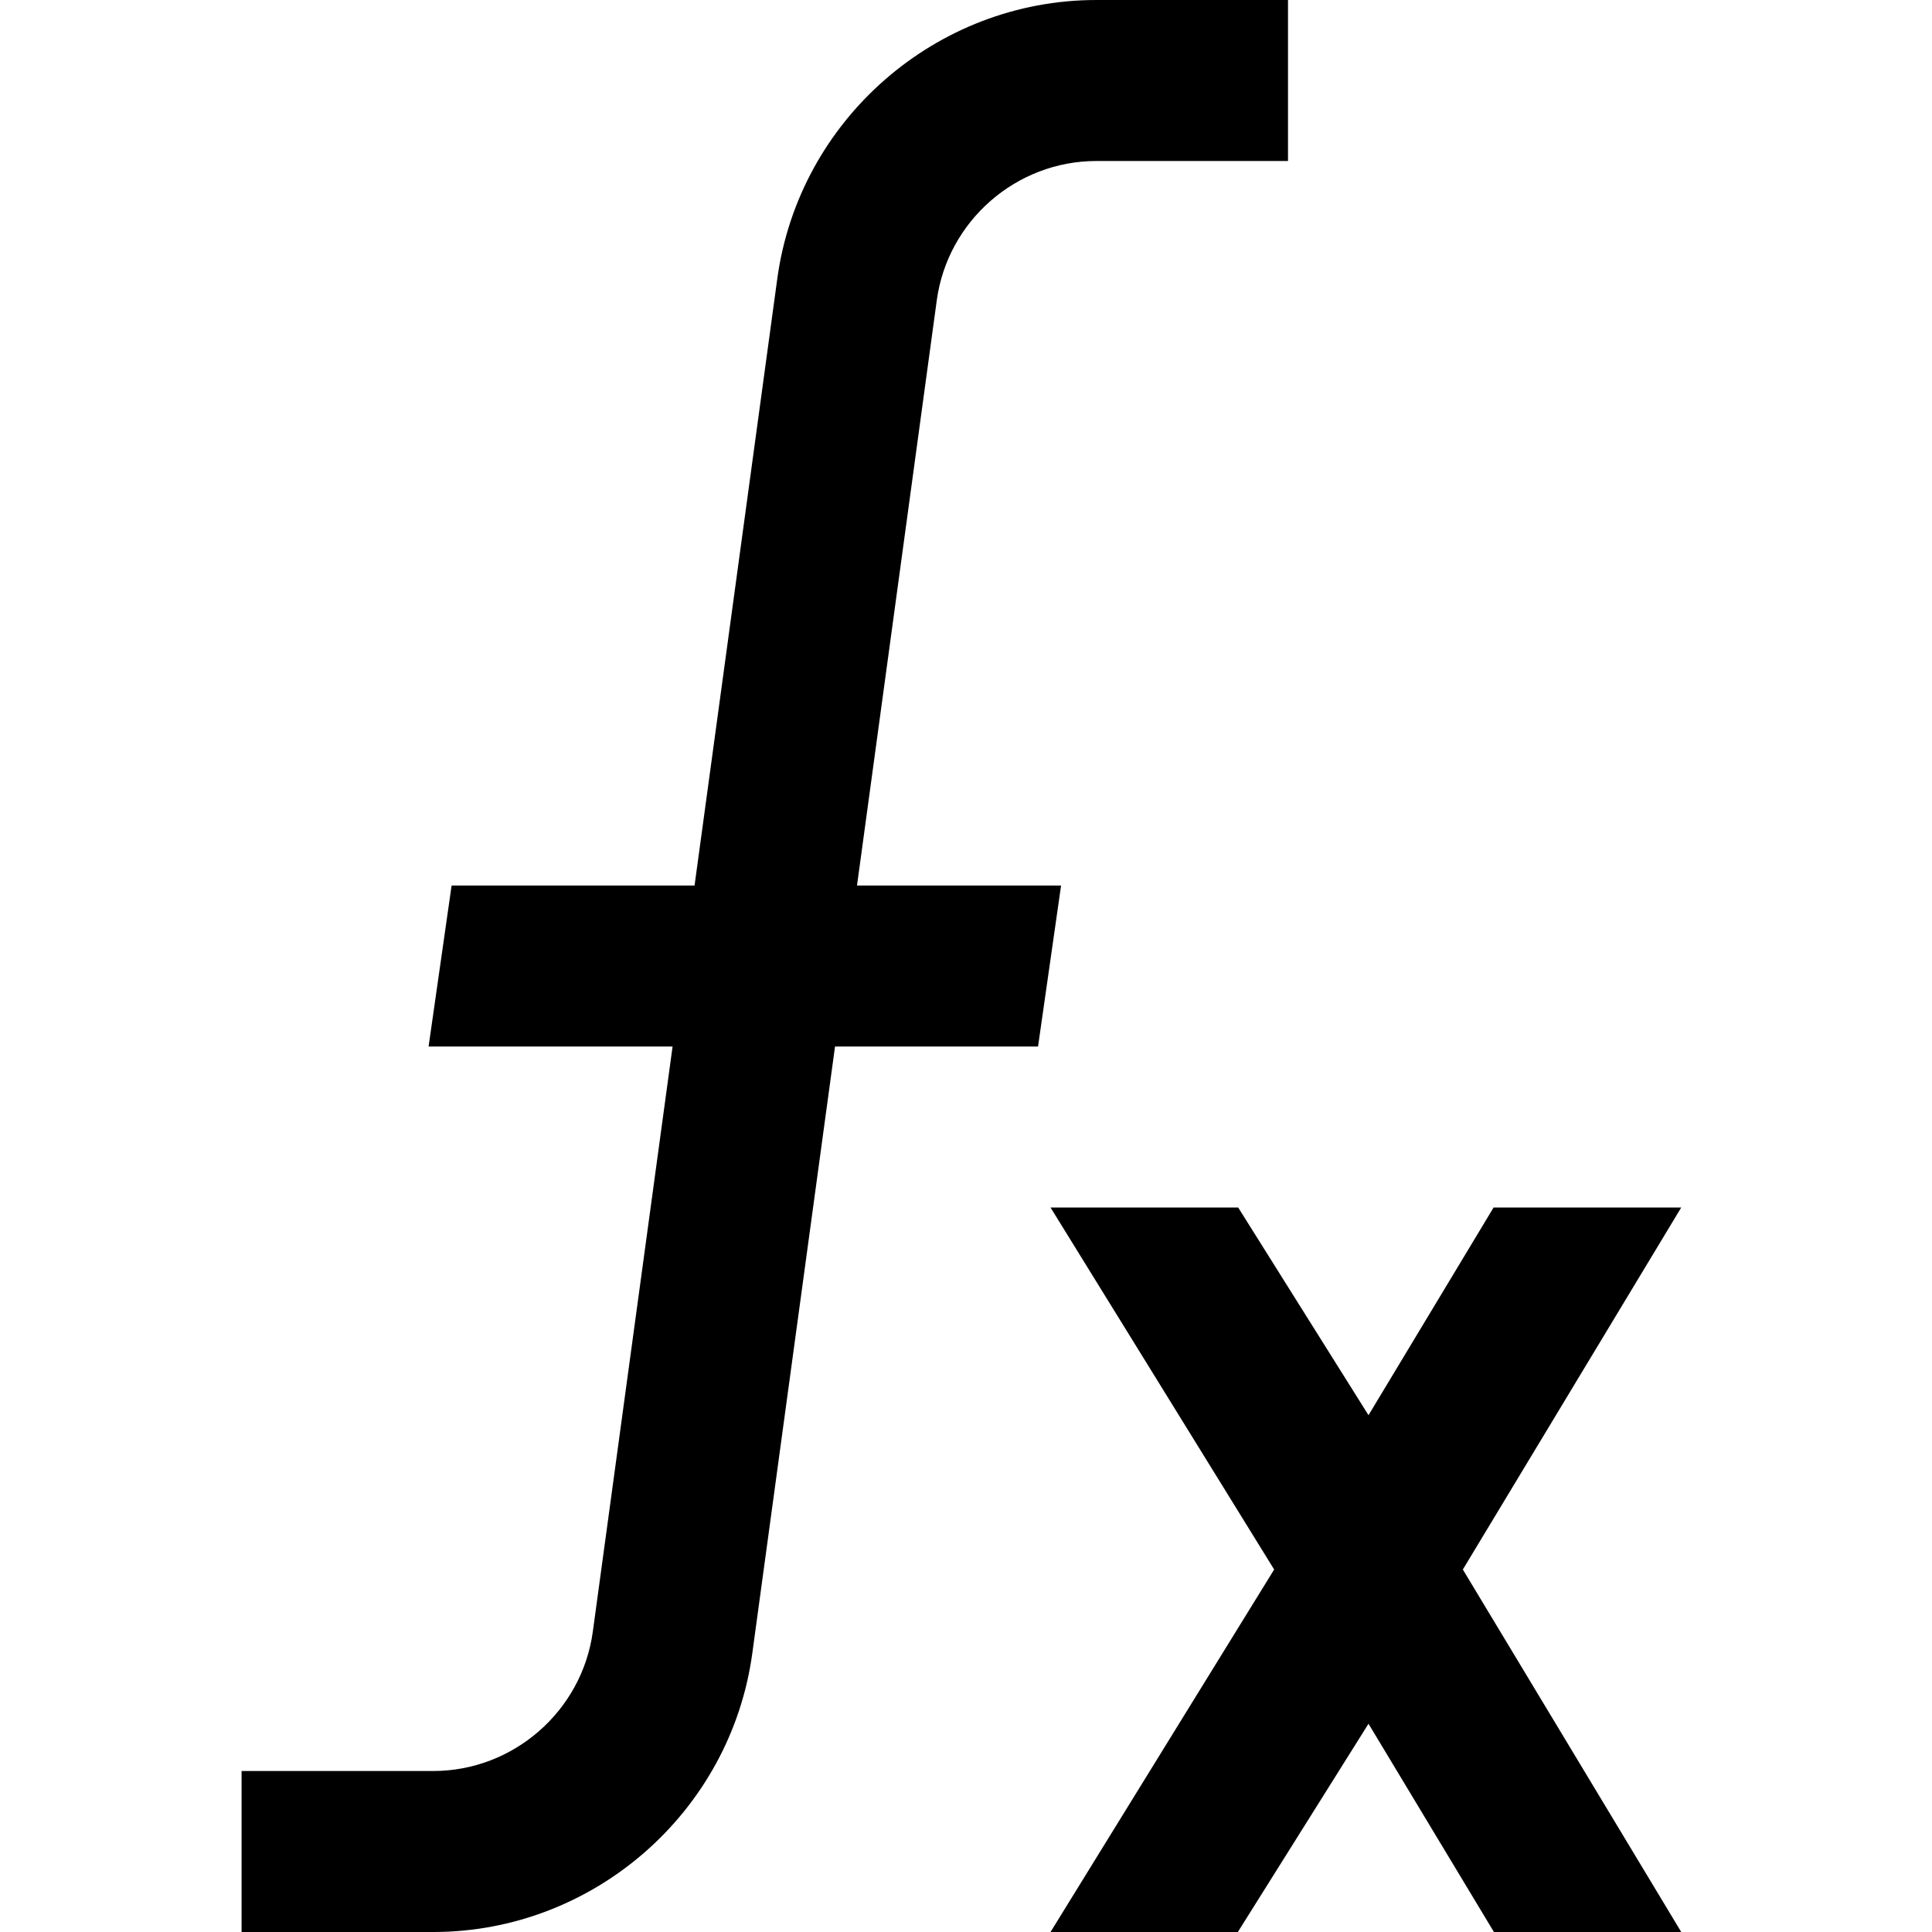 <?xml version="1.0" encoding="UTF-8"?>
<svg xmlns="http://www.w3.org/2000/svg" id="Layer_1" data-name="Layer 1" viewBox="0 0 24 24">
  <path d="m12.895,13h-2.522l-1.028,7.54c-.27,1.973-1.973,3.46-3.963,3.46h-2.381v-2h2.381c.995,0,1.847-.744,1.982-1.73l.991-7.27h-3.031l.286-2h3.018l1.028-7.54c.27-1.973,1.973-3.46,3.963-3.46h2.381v2h-2.381c-.995,0-1.847.744-1.982,1.73l-.991,7.27h2.535l-.286,2Zm7.99,2h-2.331l-1.554,2.58-1.619-2.58h-2.331l2.778,4.497-2.778,4.503h2.327l1.623-2.587,1.558,2.587h2.327l-2.713-4.503,2.713-4.497Z"/>
</svg>
